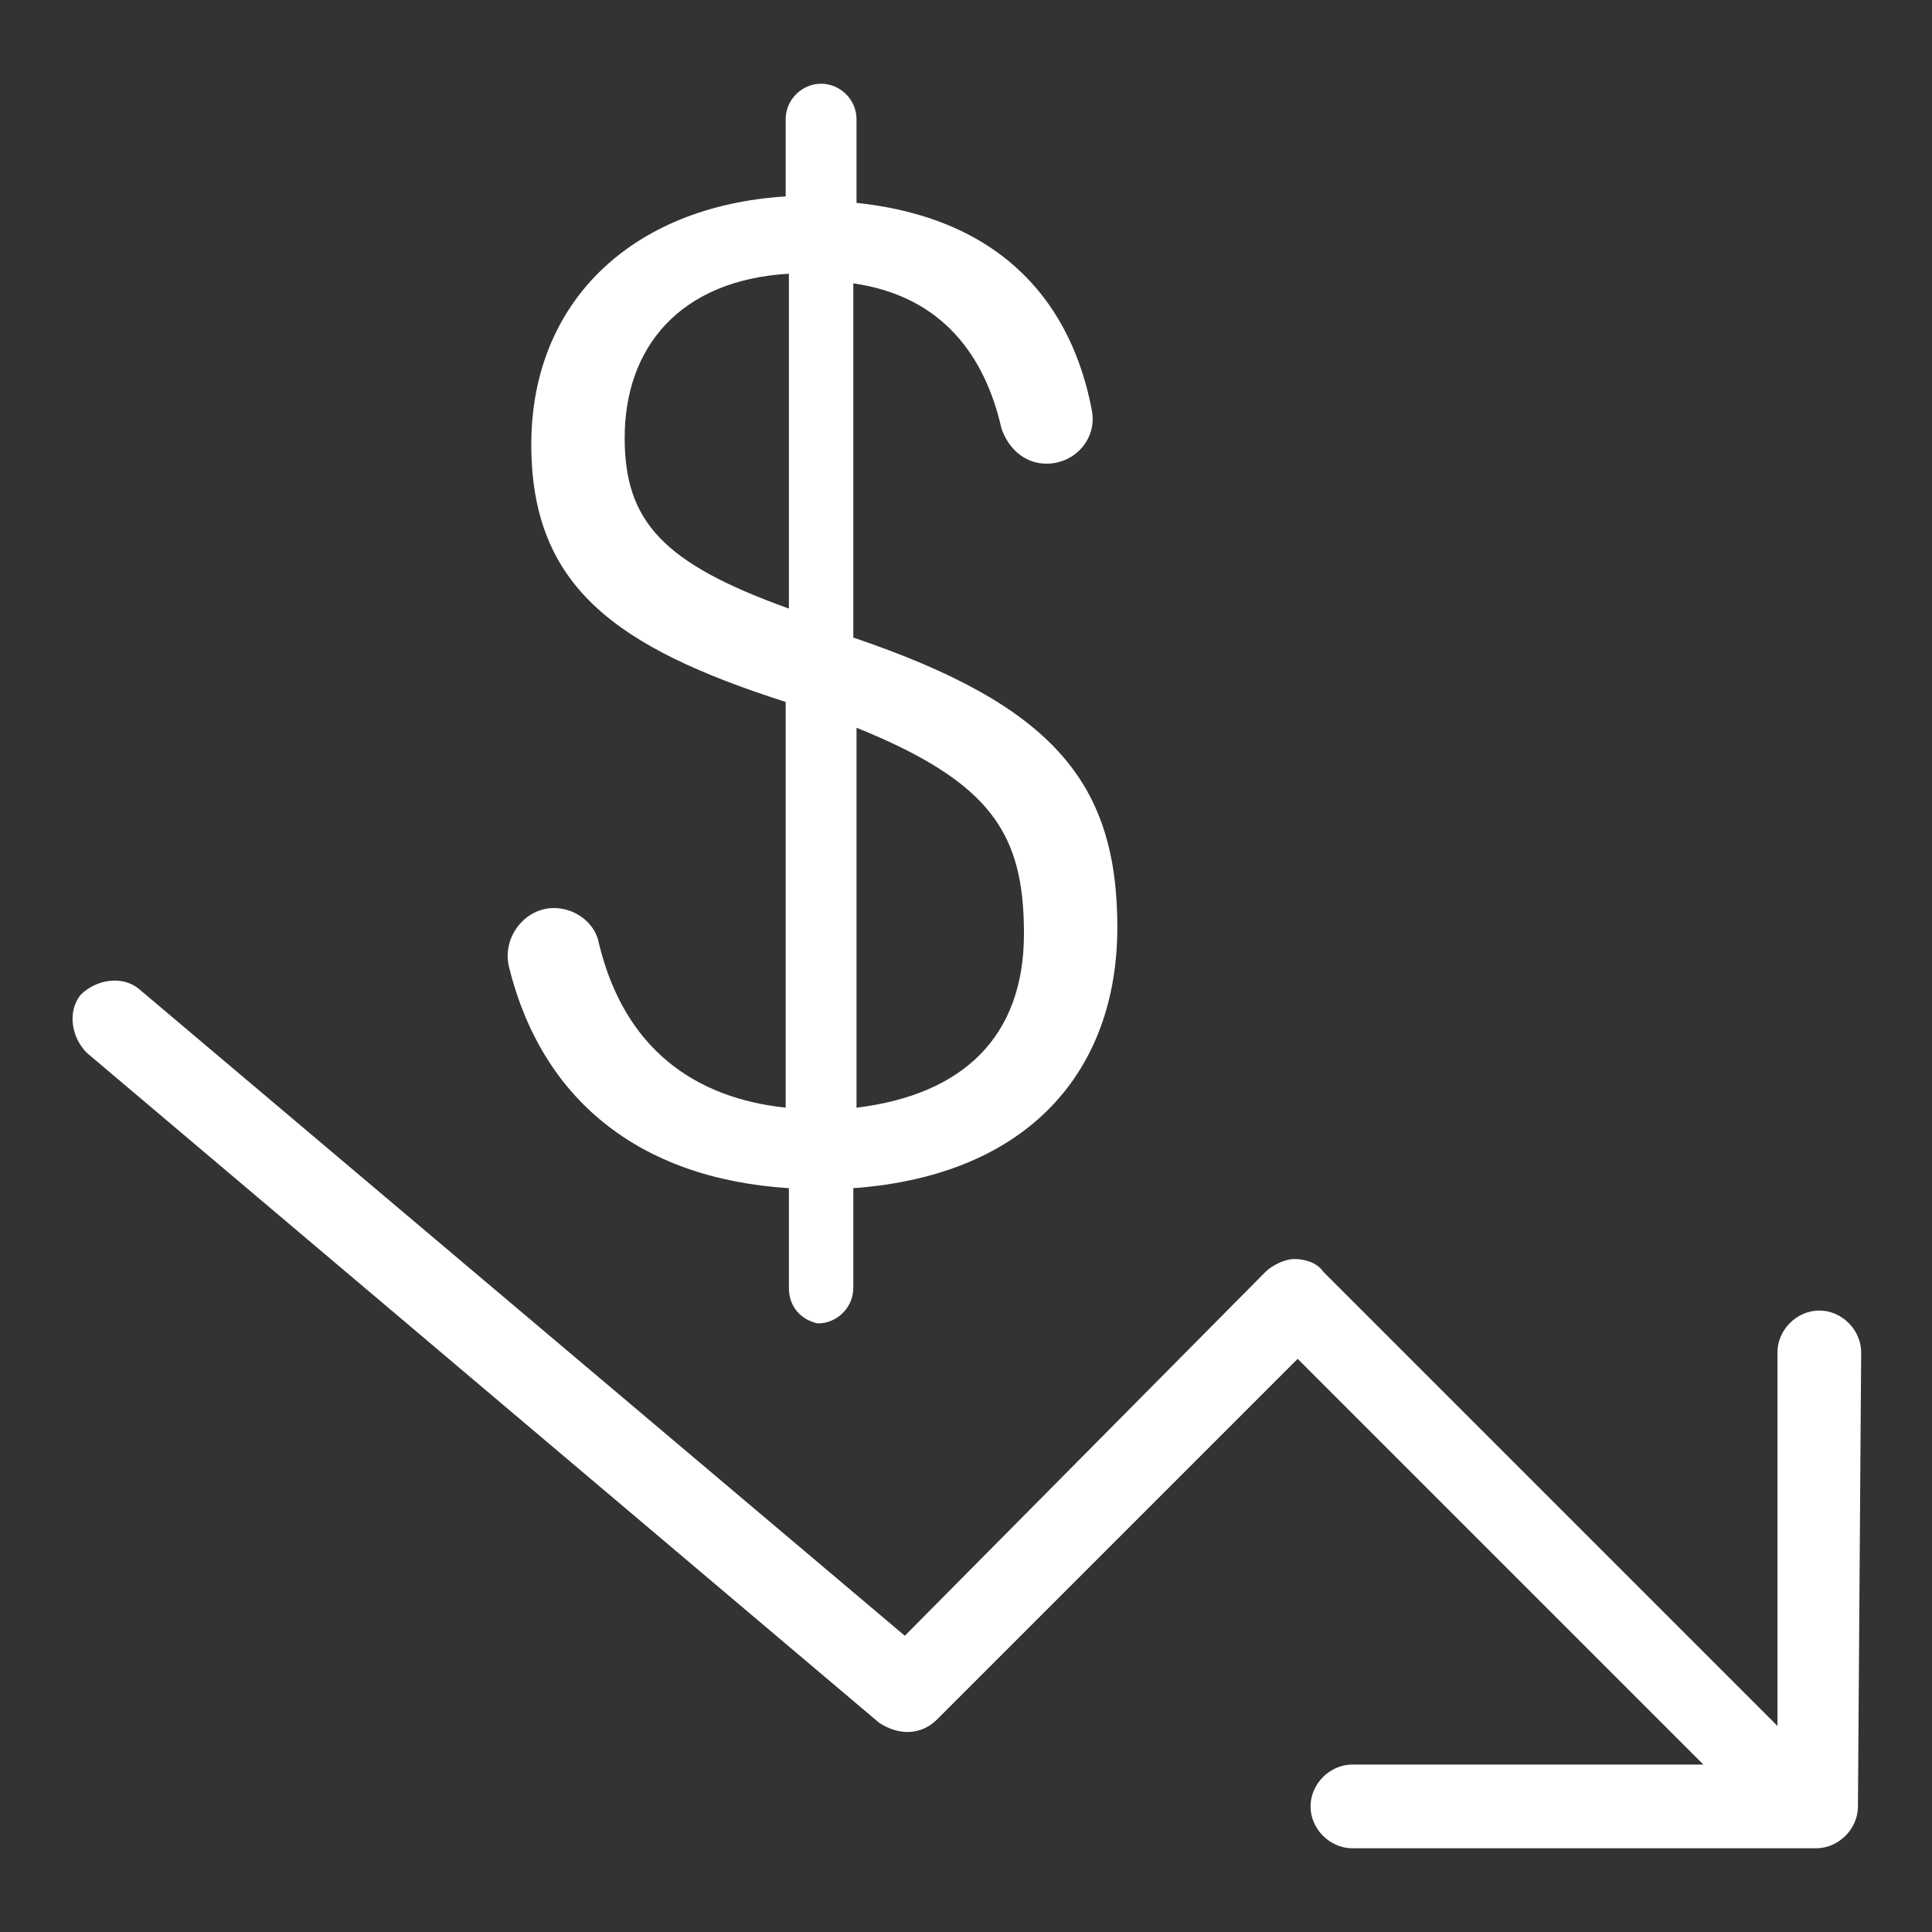 <svg viewBox="0 0 60 60" xmlns="http://www.w3.org/2000/svg"><rect x="0" y="0" width="60" height="60" fill="#333333" stroke="none"/><g fill="#fff"><path d="m24.5 40v-3.1c-4.7-.3-7.7-2.8-8.7-6.9-.2-.9.5-1.8 1.4-1.8.7 0 1.3.5 1.4 1.1.8 3.3 3 4.8 5.8 5.1v-12.6c-5.3-1.7-7.9-3.6-7.9-8s3.1-7.4 7.9-7.7v-2.4c0-.6.5-1.1 1.1-1.1s1.1.5 1.1 1.1v2.6c4.7.5 6.7 3.3 7.3 6.4.2.9-.5 1.7-1.4 1.7-.7 0-1.2-.5-1.4-1.1-.5-2.2-1.8-4.1-4.6-4.5v11c6.2 2.1 8.2 4.5 8.2 9 0 4.4-2.7 7.7-8.2 8.1v3.1c0 .6-.5 1.1-1.1 1.1-.5-.1-.9-.5-.9-1.1zm0-21.1v-10.4c-3.4.2-5.1 2.3-5.1 5.1 0 2.6 1.2 3.9 5.1 5.3zm2.1 3.7v11.8c3.3-.4 5.2-2.2 5.2-5.4 0-3.1-1-4.7-5.2-6.4z"/><path d="m54.7 56.1c-.3 0-.7-.1-.9-.4l-13.5-13.5-11.2 11.2c-.5.5-1.2.5-1.8.1l-24.6-20.8c-.5-.5-.6-1.3-.2-1.8.5-.5 1.3-.6 1.8-.2l23.8 20.1 11.2-11.3c.2-.2.6-.4.9-.4s.7.1.9.4l14.4 14.4c.5.5.5 1.3 0 1.8-.1.2-.4.4-.8.4z"/><path d="m42 57.4c-.7 0-1.3-.6-1.3-1.3s.6-1.3 1.3-1.3h13.2v-12.8c0-.7.6-1.3 1.3-1.3s1.3.6 1.3 1.3l-.1 14.1c0 .7-.6 1.3-1.3 1.3z"/></g></svg>